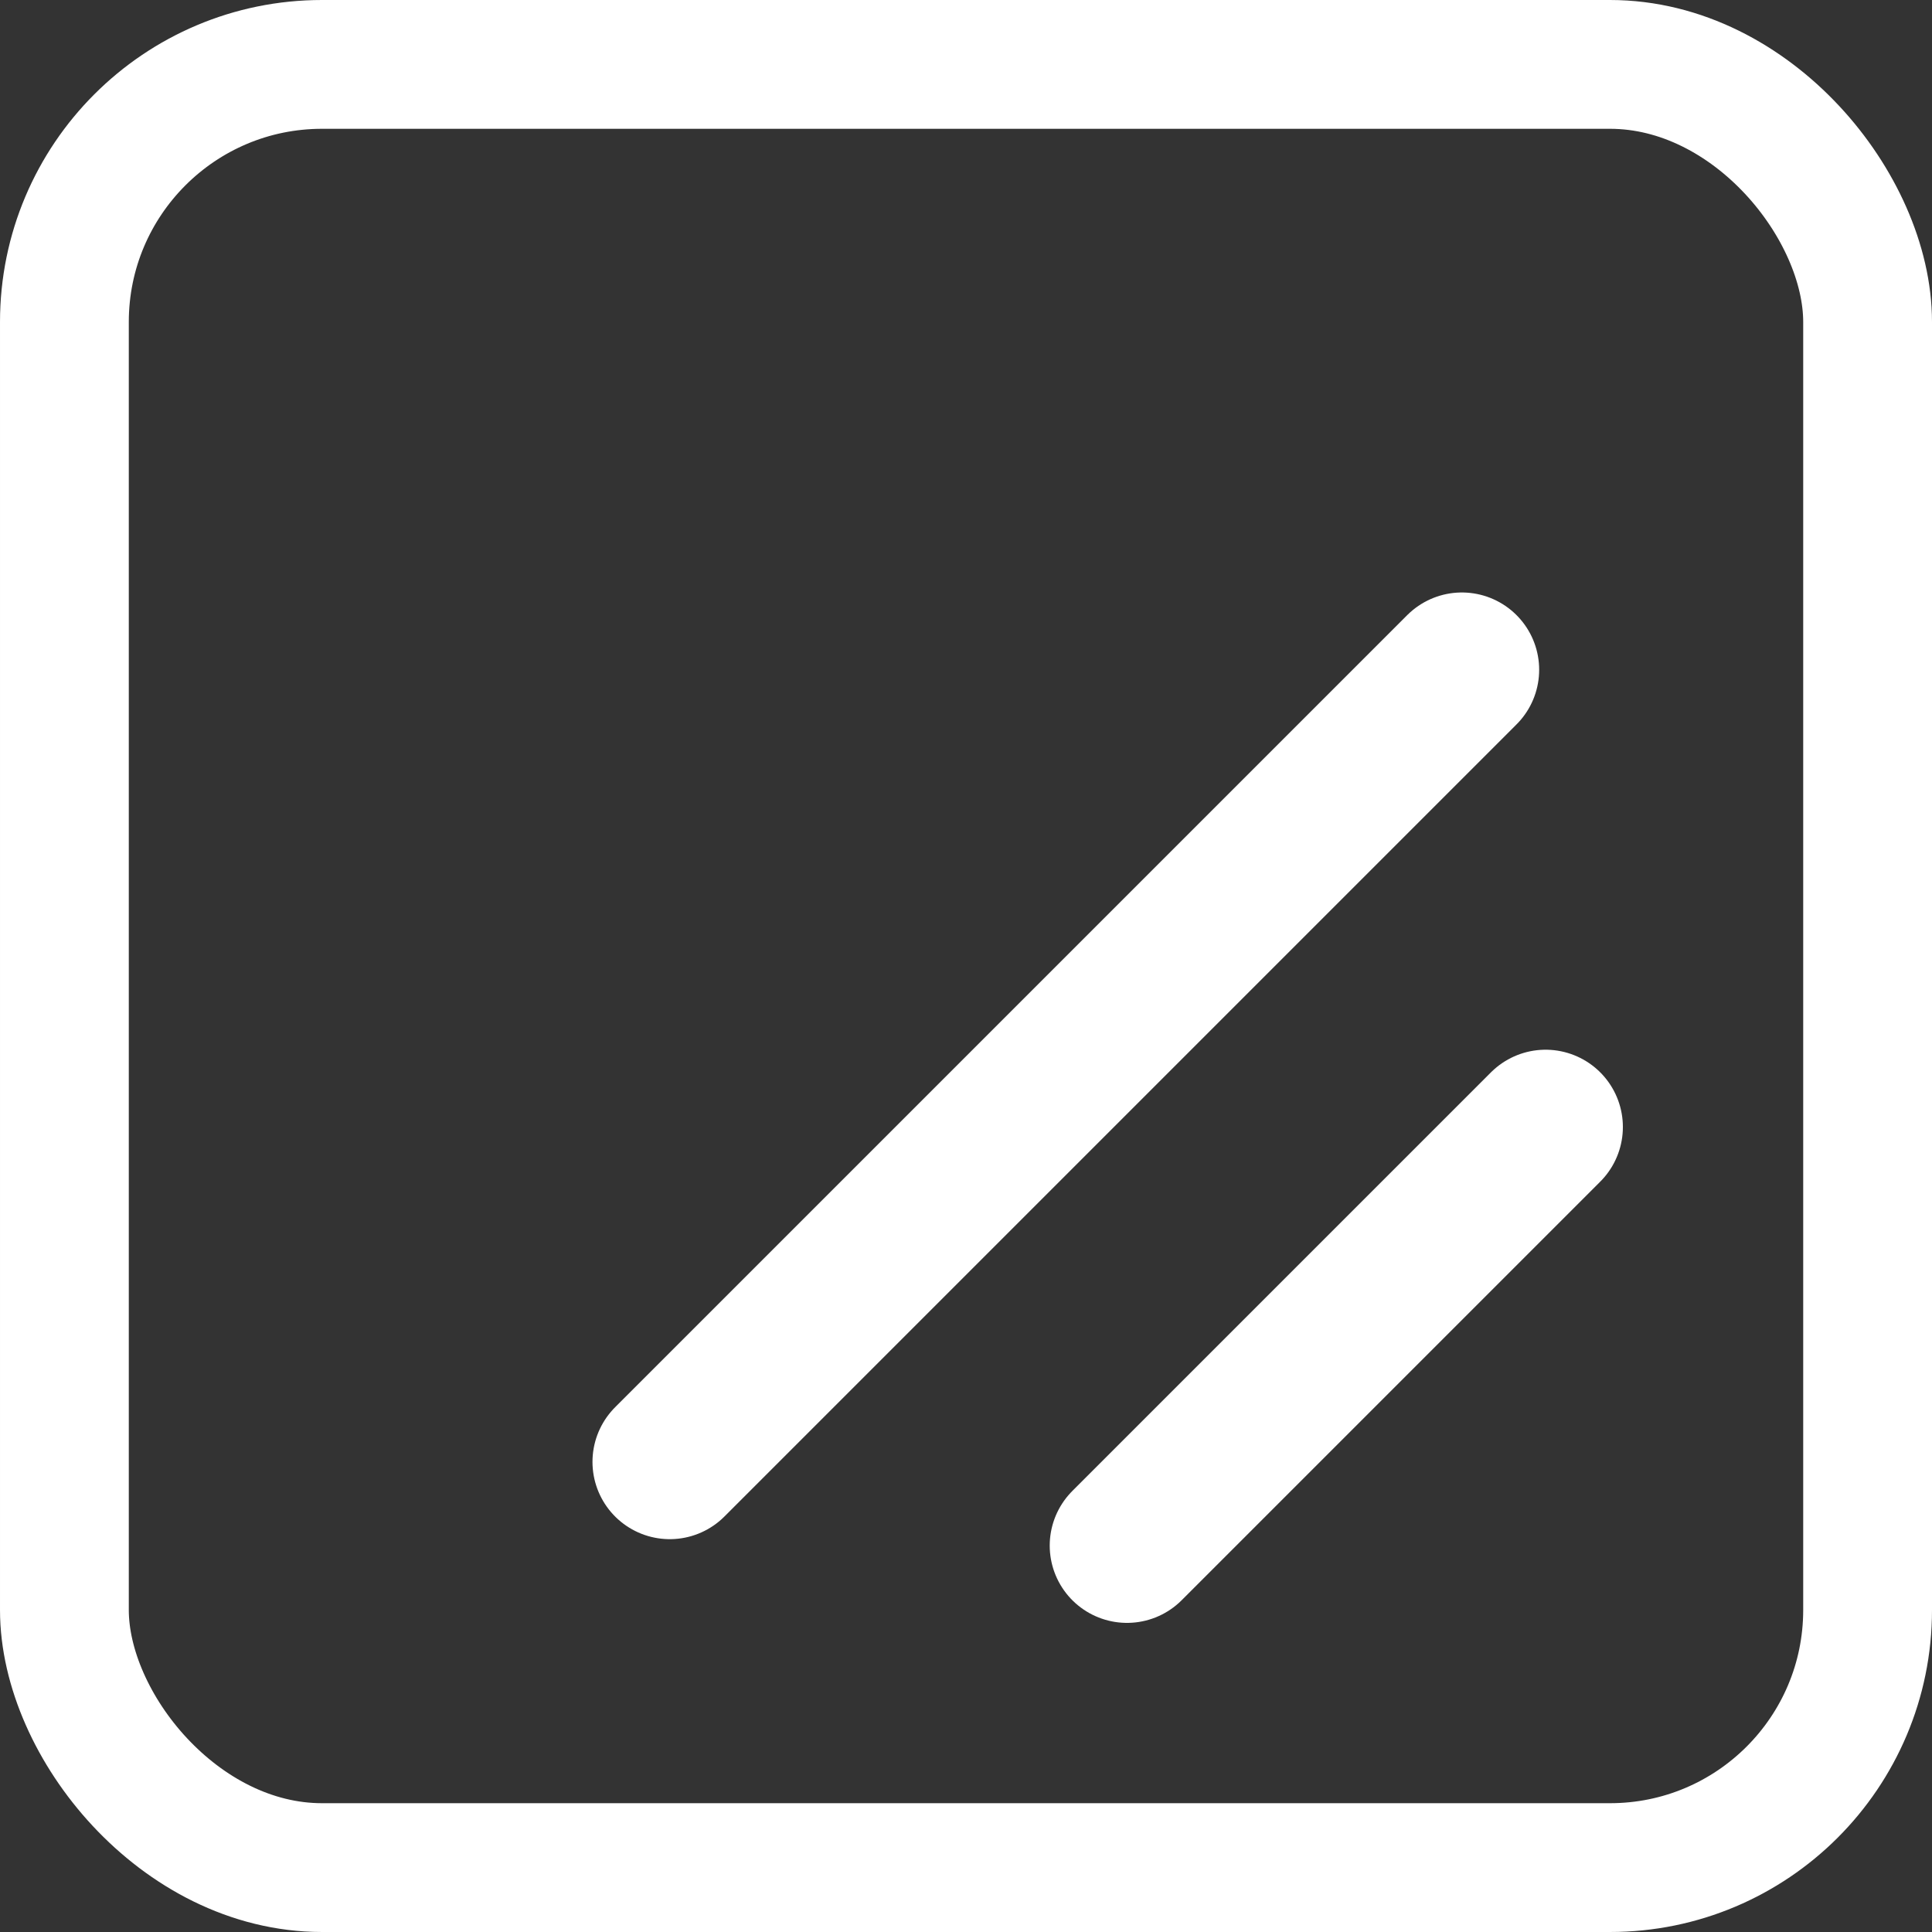 <svg width="300" height="300" viewBox="0 0 300 300" fill="none" xmlns="http://www.w3.org/2000/svg"><rect x="0" y="0" width="300" height="300" fill="#333333" stroke="none"/><g clip-path="url(#clip0_45_2)"><path d="M240 175L175 240" stroke="white" stroke-width="24" stroke-linecap="round" stroke-linejoin="round"/><path d="M227 104L104 227" stroke="white" stroke-width="24" stroke-linecap="round" stroke-linejoin="round"/><rect x="10" y="10" width="280" height="280" rx="40" stroke="white" stroke-width="20"/></g><defs><clipPath id="clip0_45_2"><rect width="300" height="300" fill="white"/></clipPath></defs></svg>